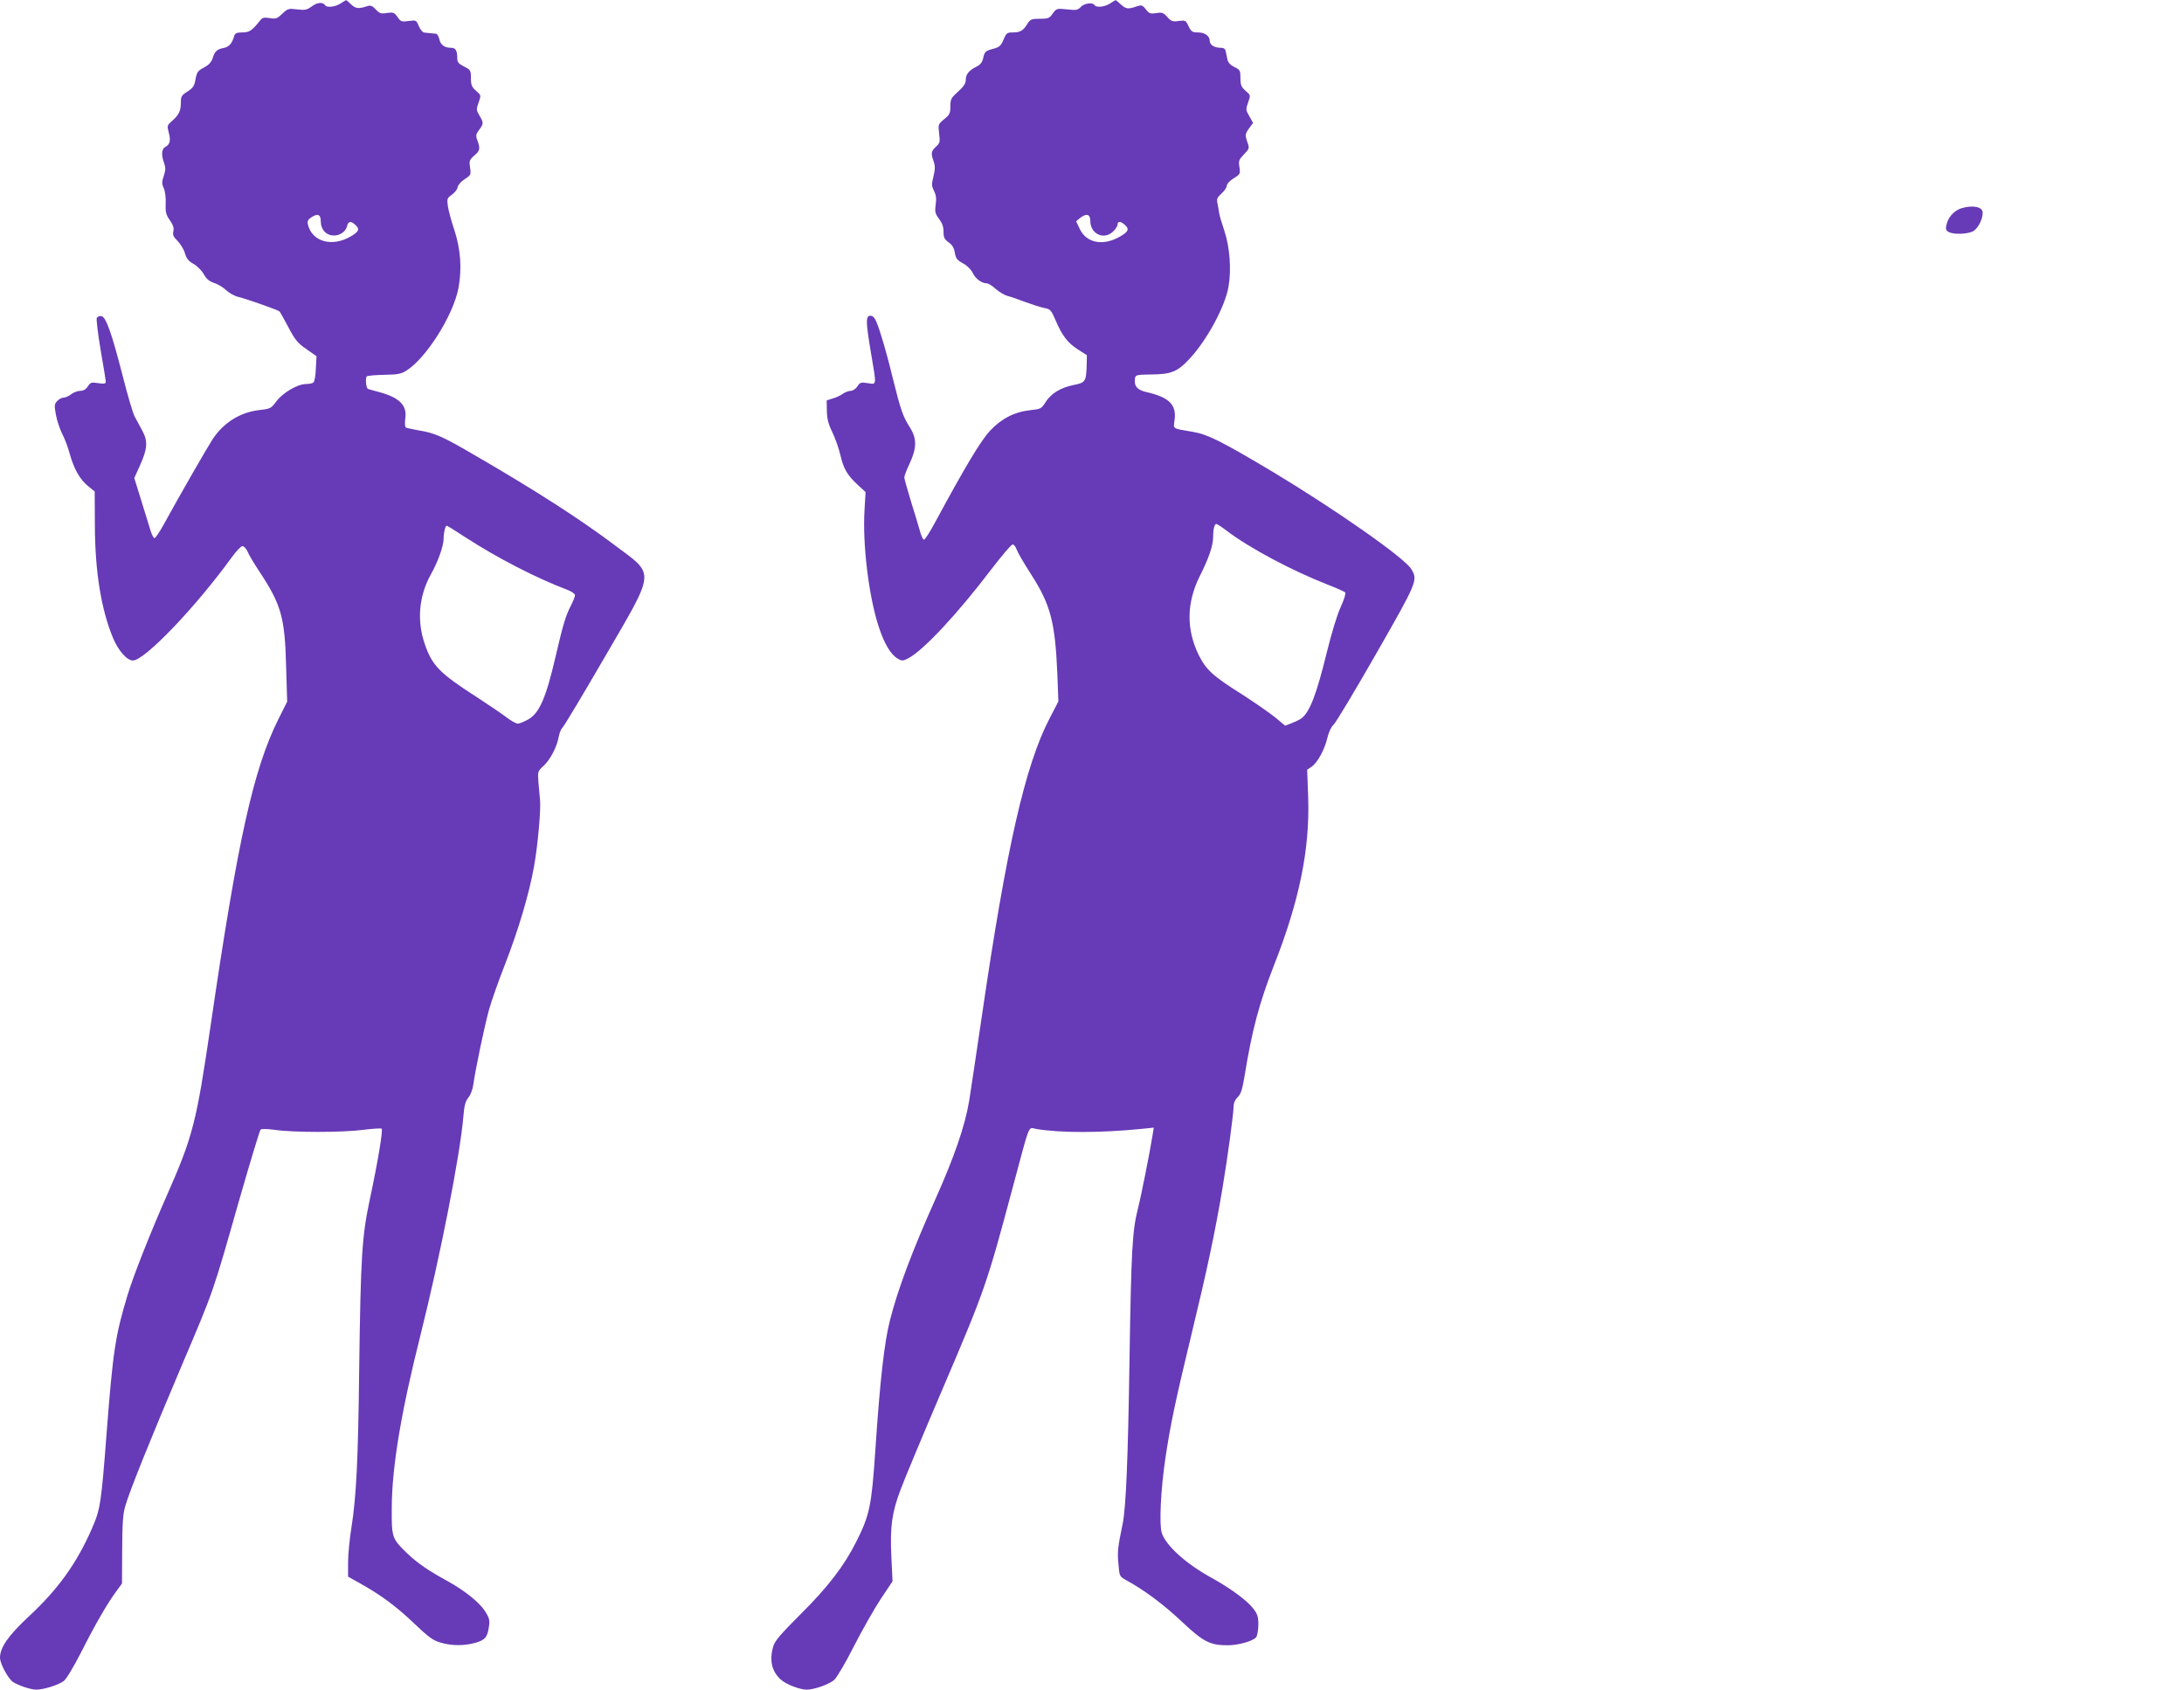 <?xml version="1.0" standalone="no"?>
<!DOCTYPE svg PUBLIC "-//W3C//DTD SVG 20010904//EN"
 "http://www.w3.org/TR/2001/REC-SVG-20010904/DTD/svg10.dtd">
<svg version="1.0" xmlns="http://www.w3.org/2000/svg"
 width="1280pt" height="990pt" viewBox="0 0 1280 990"
 preserveAspectRatio="xMidYMid meet">
<g transform="translate(0,990) scale(0.1,-0.1)"
fill="#673ab7" stroke="none">
<path d="M1995 9879 c-31 -20 -80 -25 -89 -10 -13 20 -46 18 -78 -6 -29 -21
-40 -24 -87 -18 -50 6 -55 5 -87 -26 -29 -28 -37 -31 -73 -25 -35 5 -44 3 -58
-16 -47 -58 -62 -68 -103 -68 -30 0 -42 -5 -46 -17 -14 -48 -31 -68 -63 -74
-40 -8 -52 -19 -65 -61 -8 -23 -23 -39 -51 -54 -35 -18 -41 -26 -49 -68 -7
-40 -14 -51 -47 -72 -35 -22 -39 -29 -39 -65 0 -48 -11 -72 -52 -108 -29 -25
-29 -28 -19 -68 13 -46 7 -69 -20 -84 -22 -11 -25 -47 -7 -95 9 -26 9 -41 -2
-74 -12 -35 -12 -47 0 -73 8 -18 13 -58 11 -91 -2 -49 2 -65 25 -97 19 -28 25
-45 20 -64 -5 -21 0 -32 25 -57 17 -18 37 -50 43 -72 9 -31 21 -46 50 -62 21
-12 48 -39 60 -60 16 -29 32 -42 61 -52 22 -7 54 -26 70 -42 17 -16 48 -34 70
-39 54 -14 235 -77 243 -86 4 -3 27 -45 52 -92 39 -74 53 -92 105 -128 l60
-42 -4 -74 c-1 -41 -8 -77 -15 -81 -6 -4 -25 -8 -42 -8 -49 0 -135 -50 -173
-100 -32 -43 -36 -45 -96 -52 -115 -12 -212 -72 -278 -170 -32 -49 -188 -320
-288 -502 -24 -44 -48 -79 -54 -79 -5 1 -16 21 -23 45 -7 23 -32 102 -54 175
l-41 132 31 69 c46 100 50 145 17 207 -15 28 -36 66 -46 85 -10 19 -41 123
-68 230 -67 261 -100 354 -127 358 -12 2 -24 -4 -27 -12 -3 -8 7 -93 23 -188
17 -95 30 -179 30 -186 0 -10 -11 -12 -44 -7 -40 6 -46 5 -61 -19 -12 -18 -26
-26 -45 -26 -15 0 -39 -9 -53 -20 -14 -11 -34 -20 -45 -20 -10 0 -27 -9 -37
-20 -17 -18 -17 -27 -7 -82 6 -33 23 -82 36 -109 14 -26 35 -80 45 -119 25
-89 59 -149 108 -189 l38 -31 1 -198 c1 -272 37 -492 106 -659 31 -75 82 -133
117 -133 69 0 369 314 581 607 25 34 52 63 61 63 9 0 22 -14 30 -32 7 -18 39
-71 70 -118 127 -192 149 -268 156 -558 l6 -203 -51 -102 c-147 -295 -238
-705 -397 -1792 -85 -577 -103 -650 -260 -1006 -97 -220 -195 -469 -228 -579
-71 -235 -85 -326 -122 -805 -32 -418 -37 -449 -87 -563 -89 -202 -195 -351
-369 -513 -121 -113 -169 -182 -169 -242 0 -35 48 -123 76 -142 33 -21 104
-45 137 -45 43 0 132 28 161 51 15 11 60 87 101 167 82 163 158 294 208 360
l32 44 1 196 c1 154 4 210 18 257 25 87 140 374 334 831 187 440 177 411 337
973 62 216 117 397 122 402 6 6 38 5 84 -1 106 -16 396 -16 517 0 56 7 105 10
109 7 8 -9 -21 -187 -68 -407 -48 -224 -55 -335 -64 -1015 -6 -520 -17 -736
-45 -913 -11 -67 -20 -160 -20 -206 l0 -84 68 -38 c122 -68 212 -134 317 -234
86 -82 113 -102 156 -114 67 -20 141 -20 207 -1 57 17 69 33 78 97 5 36 1 50
-24 89 -33 51 -122 122 -221 176 -108 59 -173 103 -235 162 -89 86 -91 92 -90
266 1 241 55 562 168 1011 115 458 234 1062 252 1285 5 62 12 87 29 108 13 15
25 48 29 76 13 94 67 348 92 439 14 50 56 170 94 266 79 203 142 416 170 574
22 121 41 337 35 389 -2 17 -6 62 -9 100 -5 67 -5 67 29 99 39 35 80 113 90
173 4 22 14 45 21 51 8 6 119 191 246 410 303 521 299 481 63 658 -202 152
-459 318 -823 529 -190 111 -233 130 -332 146 -33 6 -65 13 -71 16 -6 4 -7 24
-4 50 13 81 -34 127 -161 160 -31 8 -58 16 -59 17 -11 12 -14 67 -5 73 6 4 52
8 103 9 76 1 98 5 128 24 116 72 275 323 306 484 21 114 13 227 -25 343 -17
50 -33 111 -37 136 -6 44 -5 48 23 68 17 12 32 31 34 44 2 12 19 33 41 47 37
24 38 26 32 68 -6 39 -4 45 24 70 34 29 37 40 19 89 -11 29 -9 36 10 62 27 37
27 41 2 84 -19 32 -19 37 -5 76 15 43 15 43 -15 69 -25 22 -30 34 -30 74 0 45
-2 49 -40 68 -33 17 -40 26 -40 49 0 45 -10 61 -37 61 -38 0 -61 17 -68 50 -4
16 -12 31 -18 32 -12 1 -38 4 -69 7 -10 0 -24 17 -33 37 -15 36 -16 37 -60 31
-41 -6 -46 -4 -65 23 -19 27 -25 29 -62 24 -35 -6 -43 -3 -65 20 -19 21 -31
26 -47 21 -54 -18 -71 -16 -98 9 -15 15 -28 26 -30 25 -2 0 -16 -9 -33 -20z
m-115 -1276 c0 -24 8 -45 22 -60 39 -42 118 -23 132 32 7 29 22 32 48 8 28
-25 22 -40 -26 -68 -109 -64 -226 -32 -251 68 -5 19 -1 29 16 41 40 28 59 21
59 -21z m849 -1852 c185 -120 414 -238 594 -306 26 -10 47 -24 47 -32 0 -7 -9
-32 -21 -55 -34 -66 -48 -112 -94 -310 -55 -237 -94 -325 -157 -362 -25 -14
-53 -26 -63 -26 -10 0 -41 17 -69 39 -28 21 -105 73 -171 116 -218 140 -262
185 -305 310 -48 137 -35 284 35 409 42 75 75 167 75 210 0 36 10 76 18 76 3
0 53 -31 111 -69z"/>
<path d="M6505 9879 c-32 -20 -80 -25 -90 -9 -11 18 -61 11 -81 -11 -17 -18
-26 -20 -80 -14 -60 6 -62 6 -84 -24 -19 -28 -27 -31 -75 -31 -49 0 -56 -3
-72 -27 -25 -42 -43 -53 -85 -53 -36 0 -40 -3 -57 -43 -16 -37 -24 -44 -64
-54 -40 -11 -46 -16 -54 -50 -6 -29 -17 -42 -43 -55 -43 -22 -60 -44 -60 -78
0 -19 -13 -38 -45 -67 -41 -37 -45 -44 -45 -86 0 -40 -4 -49 -36 -75 -36 -30
-36 -31 -30 -84 6 -49 5 -56 -19 -78 -28 -26 -30 -39 -13 -86 9 -25 9 -45 -1
-87 -12 -47 -11 -57 3 -85 12 -24 15 -45 10 -81 -6 -43 -3 -53 20 -84 18 -24
26 -46 26 -75 0 -34 5 -44 30 -62 21 -15 32 -33 36 -61 6 -33 13 -43 48 -62
24 -13 47 -36 57 -56 16 -34 51 -60 81 -61 10 0 35 -15 55 -34 21 -18 52 -36
68 -40 17 -4 64 -20 105 -36 41 -15 91 -31 112 -35 33 -6 39 -12 63 -68 40
-94 71 -134 130 -173 l55 -35 -1 -52 c-3 -103 -6 -109 -78 -123 -77 -16 -132
-50 -165 -103 -23 -36 -28 -38 -86 -44 -94 -10 -170 -49 -238 -121 -54 -59
-142 -204 -318 -530 -32 -60 -63 -109 -69 -108 -5 0 -16 22 -23 49 -7 26 -31
105 -53 175 -21 69 -39 133 -39 141 0 8 14 45 31 81 43 92 43 147 1 213 -40
62 -54 104 -97 277 -37 154 -74 280 -98 339 -11 26 -22 37 -36 37 -28 0 -27
-36 4 -220 33 -194 34 -183 -19 -175 -40 6 -46 5 -61 -19 -10 -15 -27 -26 -39
-26 -12 0 -33 -8 -46 -17 -14 -10 -41 -23 -60 -28 l-35 -11 1 -61 c1 -46 8
-76 32 -125 17 -35 38 -95 47 -133 19 -82 40 -118 101 -175 l47 -43 -6 -102
c-13 -203 25 -513 84 -690 33 -100 71 -162 112 -185 24 -14 30 -13 64 5 88 48
286 260 482 518 62 81 118 147 126 147 7 0 18 -13 23 -29 6 -17 43 -81 83
-143 116 -180 143 -281 156 -589 l6 -159 -51 -98 c-144 -277 -253 -757 -397
-1742 -31 -212 -65 -437 -75 -501 -25 -148 -87 -327 -195 -569 -138 -308 -221
-528 -269 -715 -33 -131 -58 -345 -86 -765 -22 -324 -33 -378 -113 -536 -70
-139 -165 -263 -322 -419 -120 -120 -153 -158 -163 -191 -24 -82 -9 -147 44
-195 31 -28 111 -59 152 -59 45 0 134 32 162 58 16 15 68 104 115 197 48 94
118 217 156 275 l70 105 -7 145 c-8 175 3 256 53 389 19 53 134 328 255 611
239 559 253 599 404 1165 104 387 88 349 138 340 146 -24 381 -23 620 1 l68 7
-7 -44 c-15 -95 -67 -358 -86 -431 -33 -131 -39 -245 -49 -874 -9 -602 -21
-875 -40 -971 -29 -138 -32 -168 -25 -237 6 -73 6 -73 48 -96 107 -59 219
-143 324 -242 125 -118 165 -138 268 -138 62 0 147 24 166 46 8 9 13 41 14 73
0 48 -5 64 -29 95 -36 48 -136 121 -245 181 -151 83 -267 188 -292 263 -16 48
-6 256 21 437 30 202 61 346 155 735 87 359 136 587 180 850 30 179 64 430 65
477 0 21 9 40 24 55 19 18 27 44 41 128 42 260 85 423 170 640 151 383 212
684 202 987 l-6 163 28 19 c34 25 75 100 91 170 8 32 22 63 36 75 13 12 125
198 249 415 242 423 246 432 206 497 -40 66 -442 347 -811 569 -297 177 -380
219 -465 234 -129 22 -118 15 -111 71 12 88 -32 132 -162 162 -57 12 -77 36
-70 82 3 19 10 21 98 22 113 1 152 16 221 91 103 110 209 307 229 423 18 104
7 235 -25 330 -14 41 -28 88 -30 103 -2 16 -7 41 -10 57 -5 24 -1 34 24 56 17
15 31 36 31 46 0 10 17 29 40 43 39 24 40 27 34 66 -6 36 -3 44 27 75 31 32
32 36 21 67 -16 45 -15 53 10 87 l22 30 -22 39 c-21 36 -21 41 -7 81 15 42 15
42 -15 68 -25 22 -30 34 -30 74 0 45 -2 49 -35 65 -23 11 -37 26 -41 43 -3 14
-7 35 -10 48 -3 16 -11 22 -30 22 -36 0 -64 17 -64 40 0 29 -28 50 -69 50 -33
0 -39 4 -55 36 -16 35 -19 36 -58 31 -36 -5 -44 -2 -67 24 -23 25 -31 28 -65
22 -33 -5 -41 -3 -60 22 -21 26 -25 27 -56 17 -48 -17 -62 -15 -92 13 -15 14
-28 25 -30 24 -2 0 -16 -9 -33 -20z m-115 -1273 c0 -78 82 -115 135 -61 14 13
25 31 25 40 0 20 19 19 42 -2 28 -25 22 -40 -26 -68 -99 -58 -197 -40 -237 42
l-22 46 22 19 c38 30 61 24 61 -16z m801 -1817 c132 -100 380 -232 589 -314
52 -20 99 -41 104 -46 5 -5 -6 -41 -27 -87 -21 -46 -54 -155 -81 -265 -60
-245 -99 -346 -146 -384 -8 -7 -34 -20 -57 -29 l-41 -16 -60 50 c-34 27 -120
87 -192 133 -173 109 -211 144 -255 232 -73 150 -71 305 6 460 54 107 79 180
79 233 0 45 8 74 19 74 4 0 32 -18 62 -41z"/>
<path d="M11496 8680 c-40 -13 -74 -47 -86 -89 -8 -30 -7 -38 7 -48 25 -19
119 -16 150 4 28 19 53 68 53 107 0 34 -56 46 -124 26z"/>
</g>
</svg>
